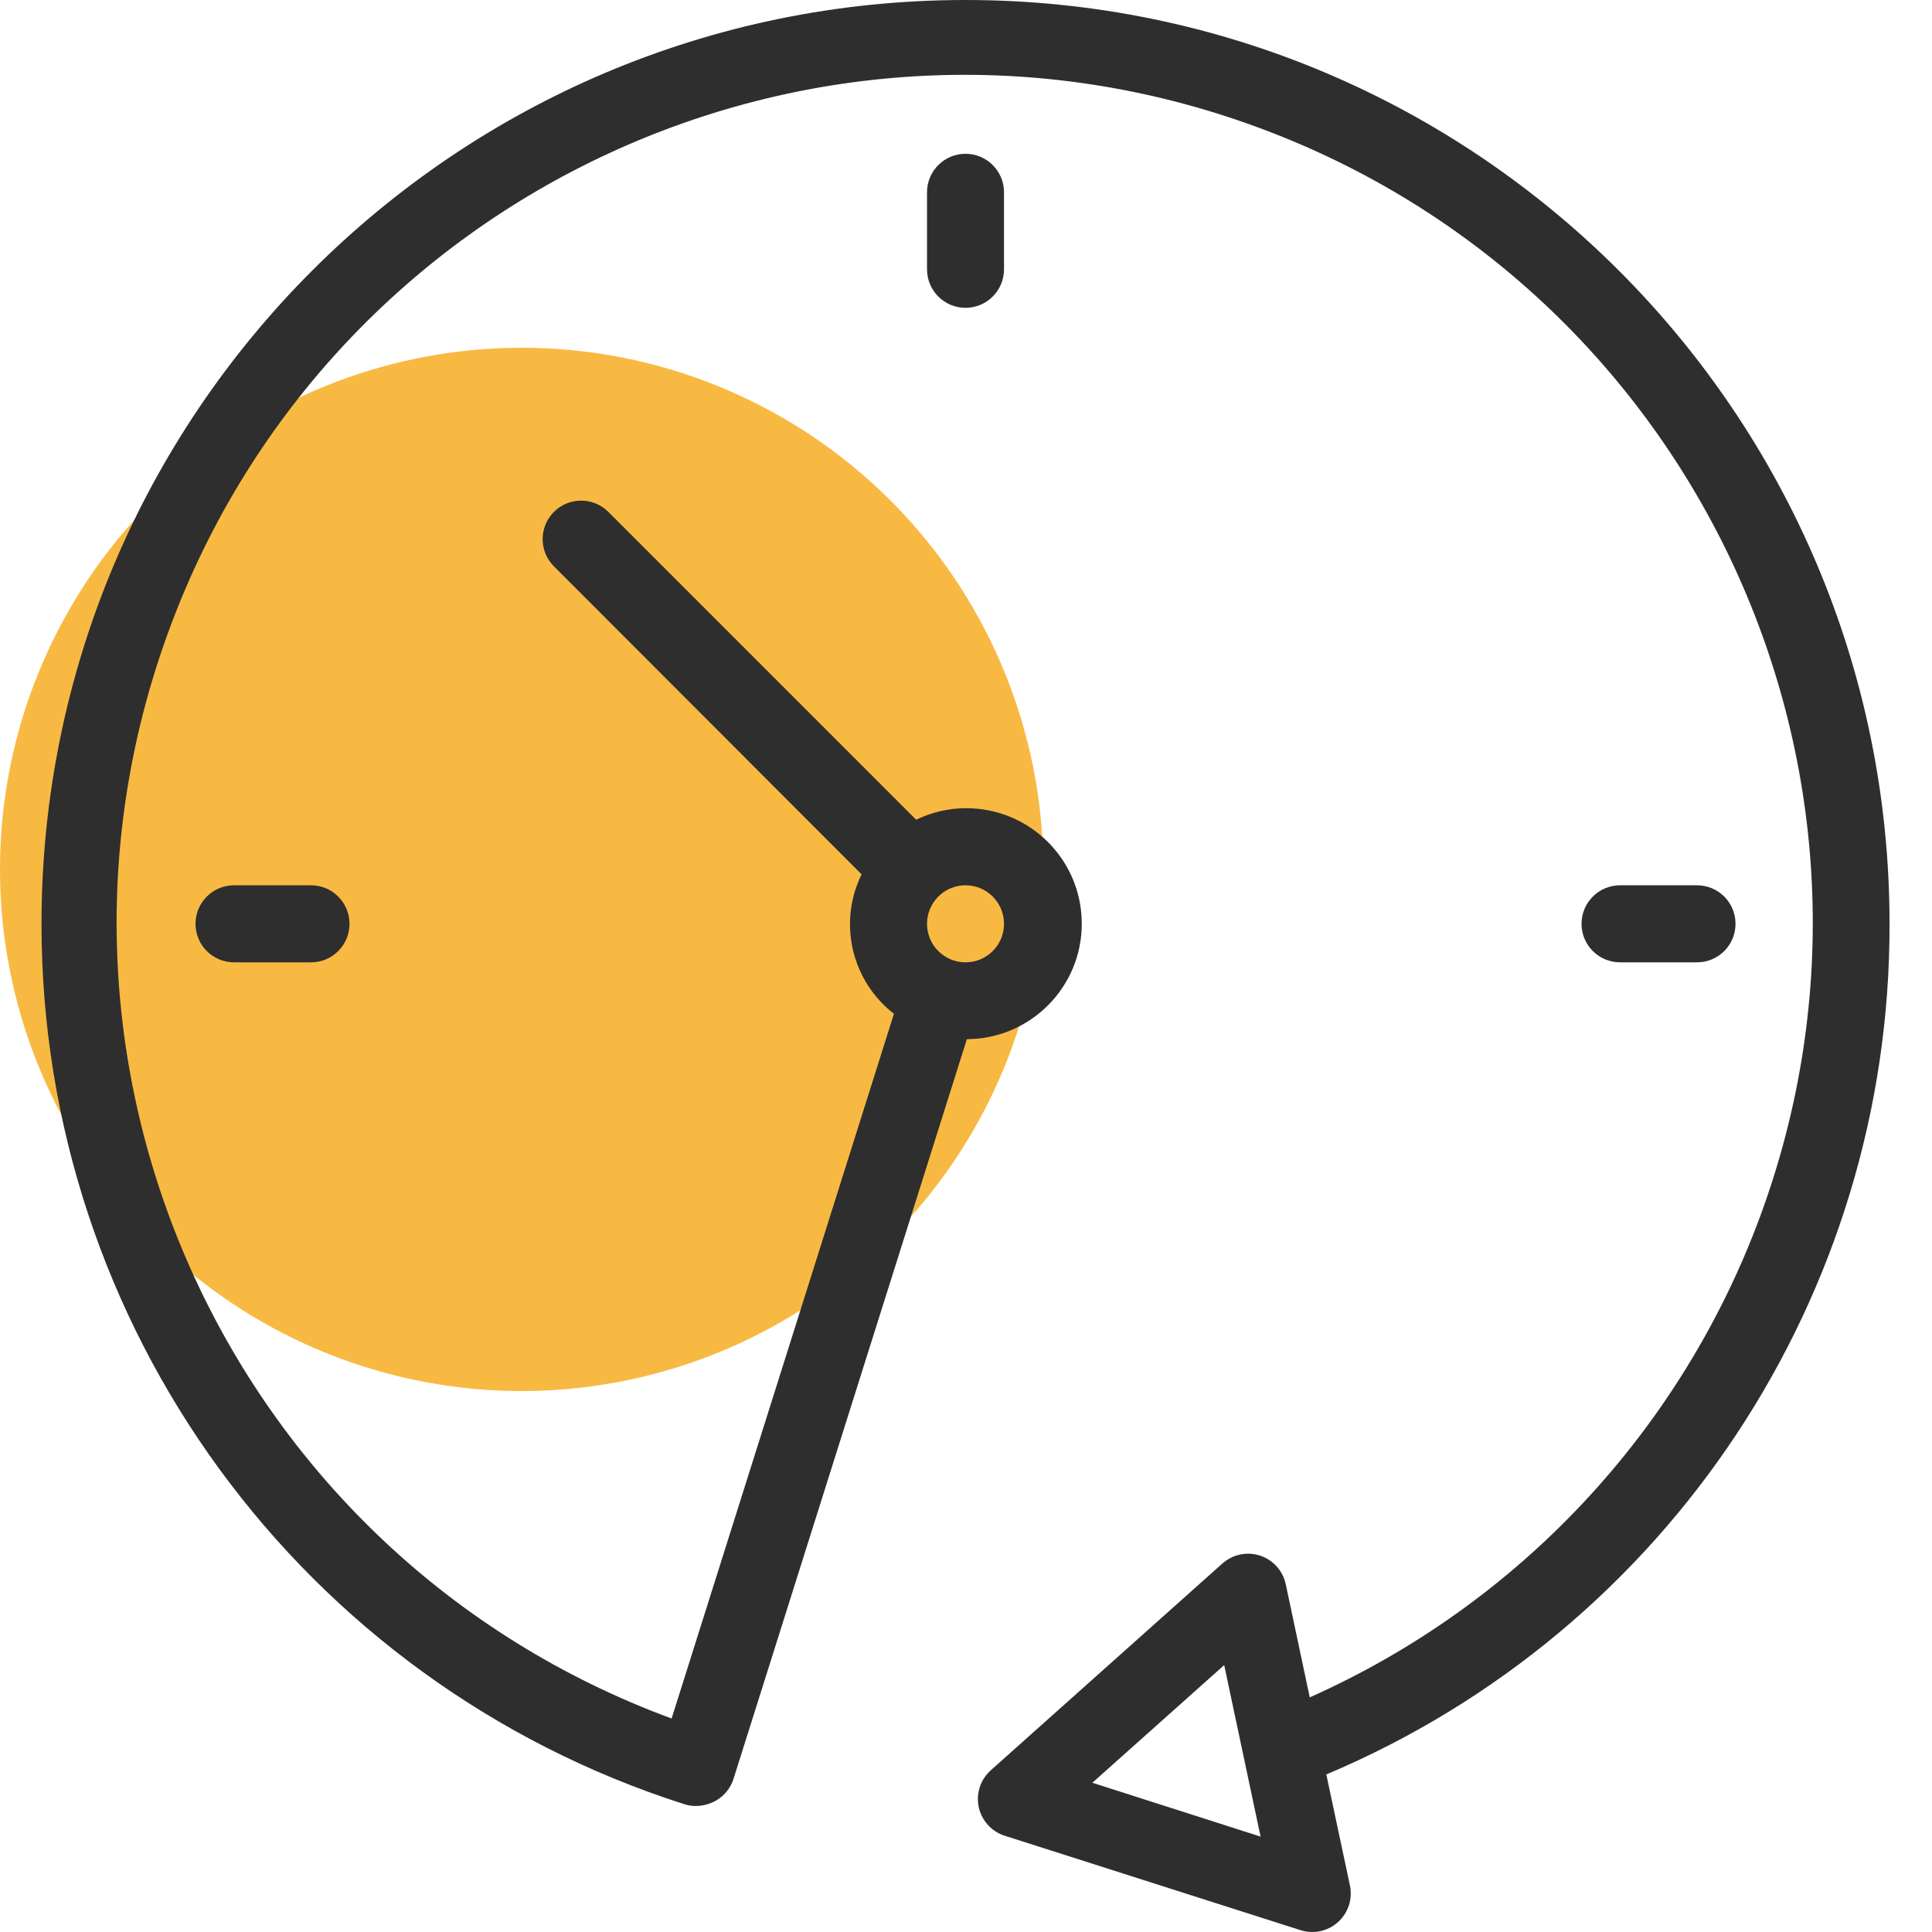 <?xml version="1.0" encoding="UTF-8"?> <svg xmlns="http://www.w3.org/2000/svg" width="40" height="40" viewBox="0 0 40 40" fill="none"> <g clip-path="url(#clip0)"> <ellipse cx="10.8" cy="18" rx="10.8" ry="10.8" fill="#F8B943"></ellipse> <path d="M39.121 19.127C39.119 8.561 30.552 -0.002 19.986 3.99601e-07C9.42 0.002 0.857 8.569 0.859 19.135C0.861 27.457 6.243 34.824 14.171 37.355C14.247 37.379 14.326 37.391 14.405 37.391C14.555 37.39 14.703 37.35 14.833 37.274C15.002 37.174 15.128 37.015 15.187 36.828L20.018 21.515C21.339 21.509 22.404 20.432 22.397 19.112C22.39 17.791 21.314 16.726 19.993 16.733C19.638 16.734 19.287 16.816 18.968 16.972L12.586 10.589C12.269 10.283 11.764 10.292 11.459 10.608C11.16 10.917 11.16 11.407 11.459 11.716L17.838 18.102C17.348 19.102 17.628 20.308 18.508 20.989L13.905 35.58C4.808 32.229 0.15 22.137 3.501 13.04C6.852 3.943 16.943 -0.715 26.04 2.636C35.138 5.987 39.796 16.078 36.445 25.175C34.807 29.62 31.444 33.214 27.117 35.142L26.62 32.799C26.529 32.369 26.105 32.093 25.675 32.185C25.539 32.214 25.413 32.278 25.309 32.37L20.513 36.652C20.184 36.945 20.155 37.448 20.448 37.777C20.543 37.884 20.665 37.964 20.802 38.007L26.925 39.962C27.344 40.096 27.793 39.866 27.928 39.446C27.97 39.314 27.977 39.173 27.949 39.037L27.46 36.738C34.54 33.753 39.137 26.81 39.121 19.127ZM19.99 18.329C20.43 18.329 20.787 18.686 20.787 19.127C20.787 19.567 20.43 19.924 19.99 19.924C19.55 19.924 19.193 19.567 19.193 19.127C19.193 18.686 19.55 18.329 19.99 18.329ZM22.616 36.91L25.346 34.474L26.099 38.025L22.616 36.91Z" fill="#2E2E2E"></path> <path d="M19.193 3.981V5.575C19.193 6.016 19.55 6.373 19.99 6.373C20.43 6.373 20.787 6.016 20.787 5.575V3.981C20.787 3.541 20.43 3.184 19.99 3.184C19.55 3.184 19.193 3.541 19.193 3.981Z" fill="#2E2E2E"></path> <path d="M4.845 18.329C4.405 18.329 4.048 18.686 4.048 19.127C4.048 19.567 4.405 19.924 4.845 19.924H6.439C6.88 19.924 7.236 19.567 7.236 19.127C7.236 18.686 6.88 18.329 6.439 18.329H4.845Z" fill="#2E2E2E"></path> <path d="M35.135 19.924C35.576 19.924 35.932 19.567 35.932 19.127C35.932 18.686 35.576 18.329 35.135 18.329H33.541C33.101 18.329 32.744 18.686 32.744 19.127C32.744 19.567 33.101 19.924 33.541 19.924H35.135Z" fill="#2E2E2E"></path> </g> <defs> <clipPath id="clip0"> <rect width="40" height="40" fill="white"></rect> </clipPath> </defs> </svg> 